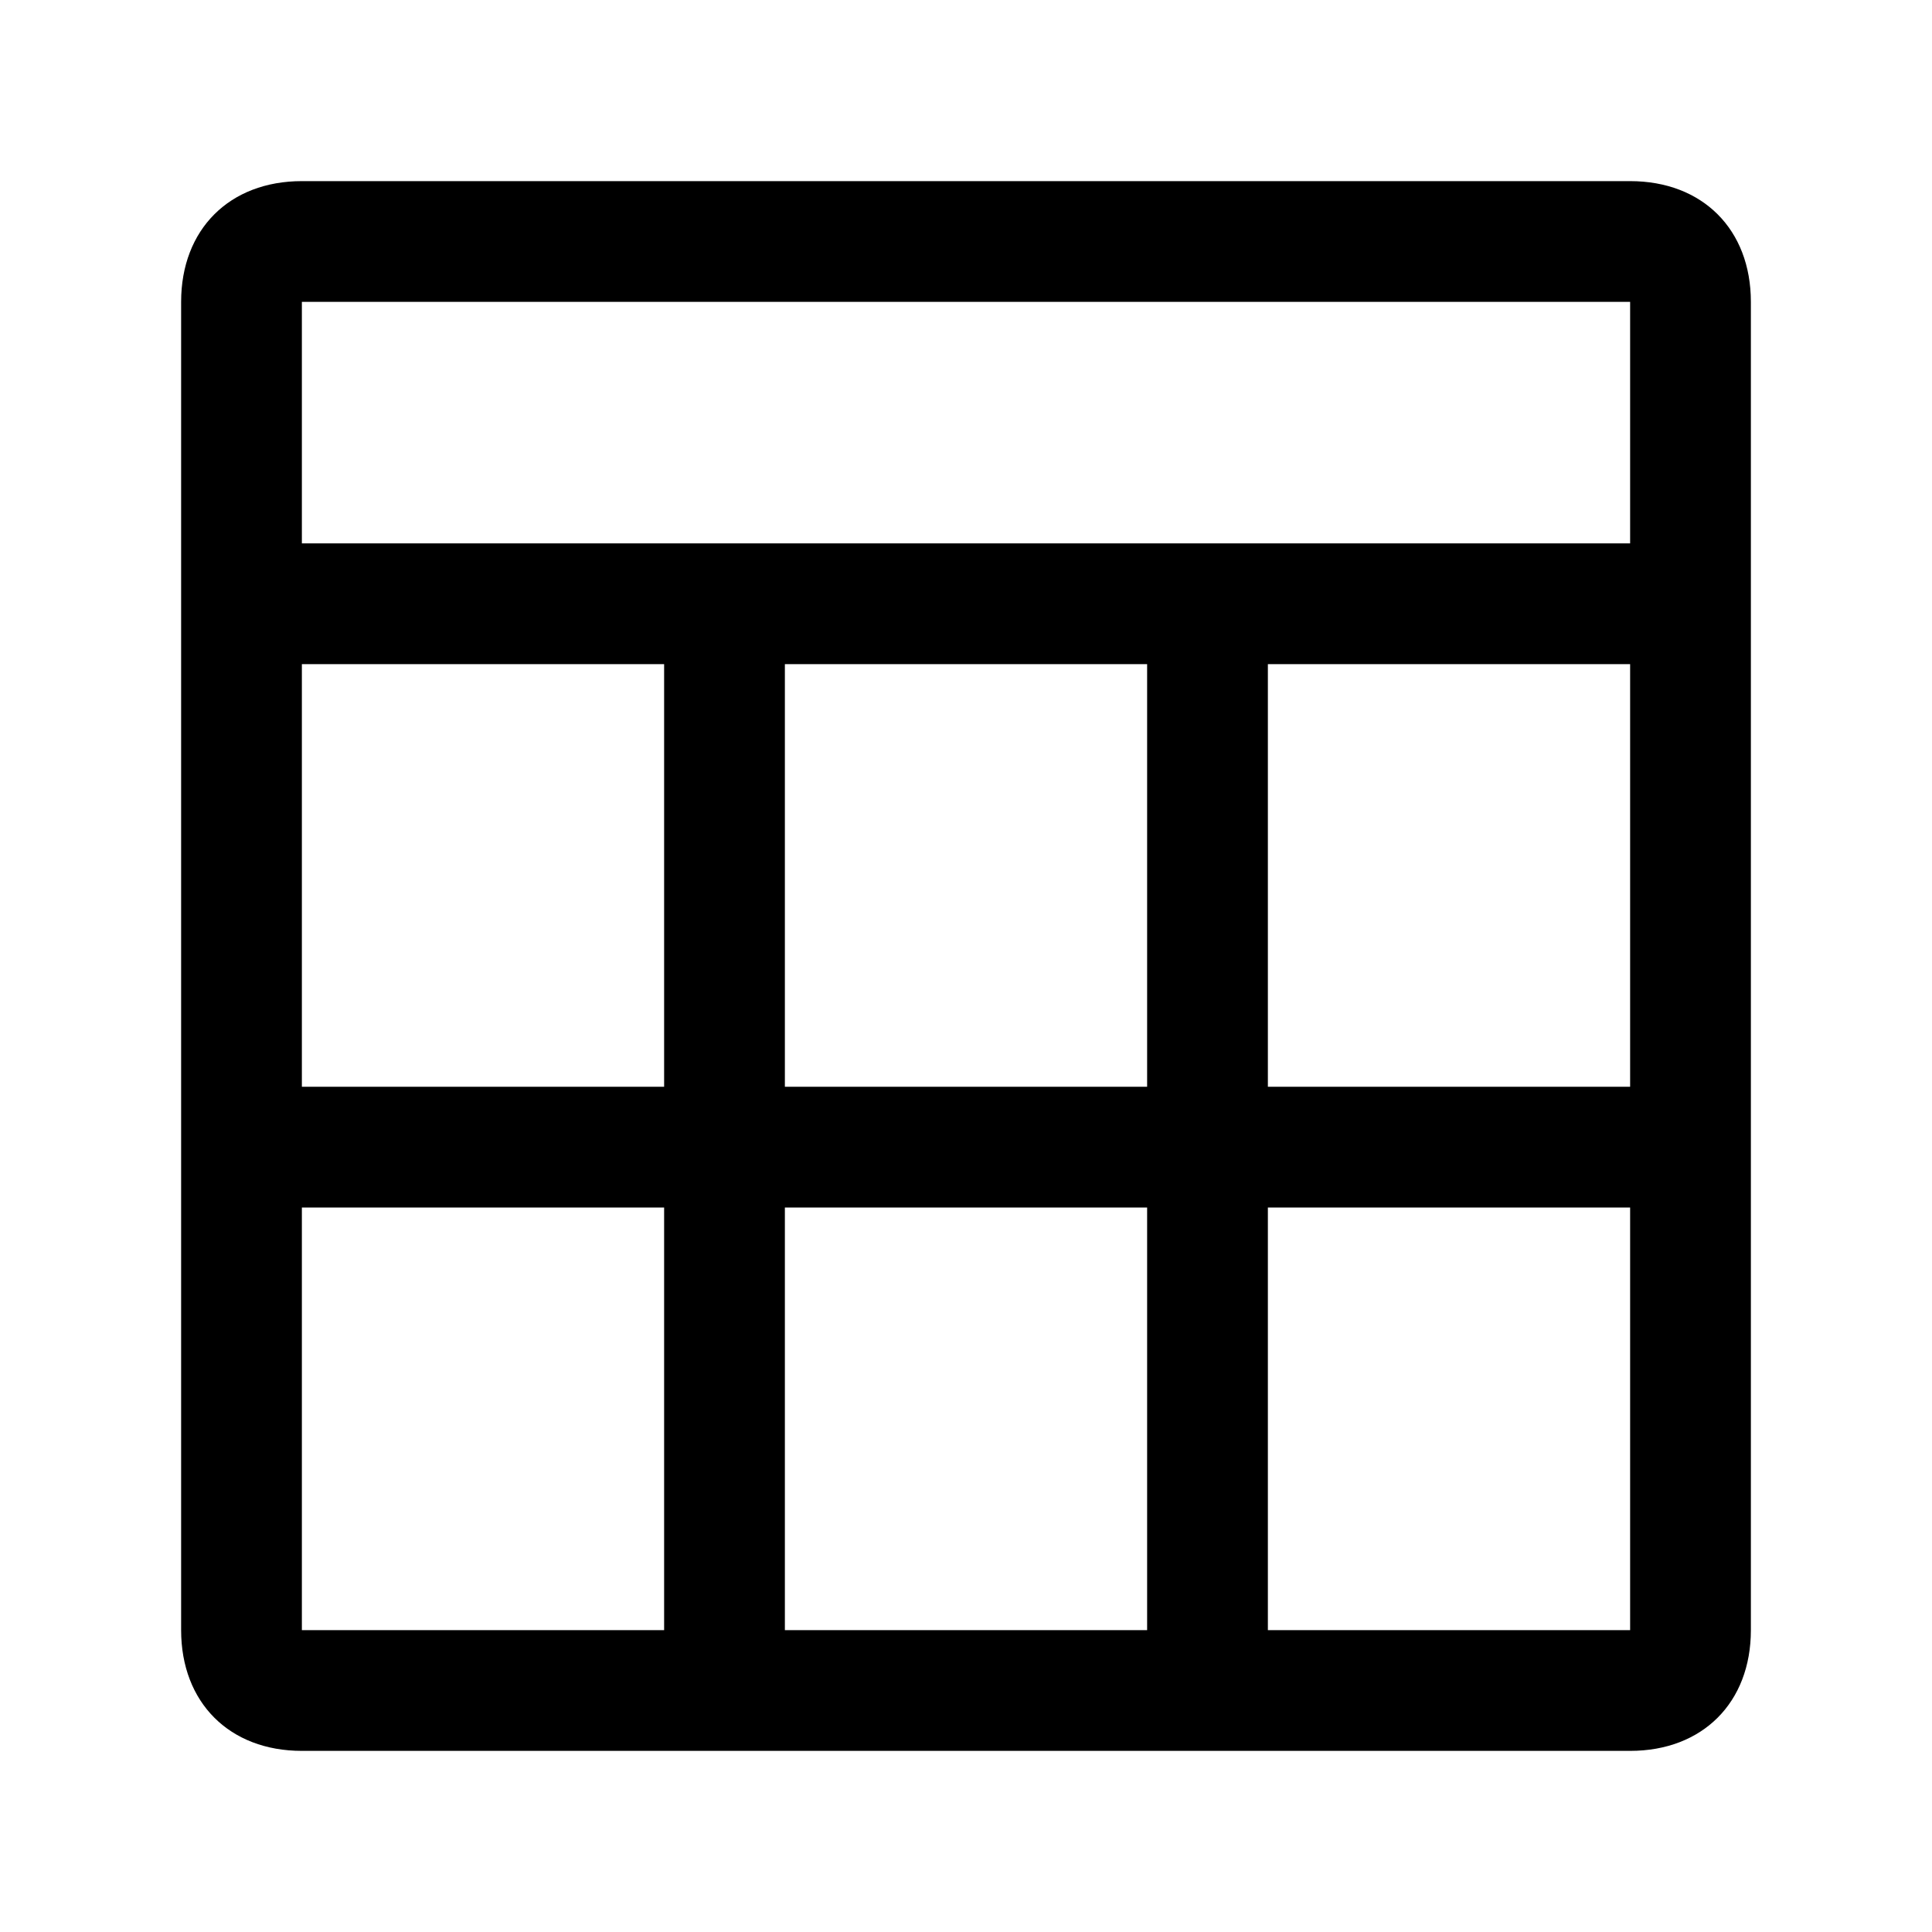 <svg xmlns="http://www.w3.org/2000/svg" style="enable-background:new 0 0 16 16" viewBox="0 0 16 16"><path d="M13.5,1.5h-11c-0.6,0-1,0.4-1,1v11c0,0.6,0.4,1,1,1h11c0.6,0,1-0.4,1-1v-11C14.5,1.9,14.1,1.5,13.5,1.5z M2.5,5.5h3V9h-3	V5.5z M6.5,9V5.5h3V9H6.5z M9.5,10v3.5h-3V10H9.5z M2.5,10h3v3.5h-3V10z M13.5,13.5h-3V10h3V13.5z M13.5,9h-3V5.5h3V9z M13.5,4.5	h-11v-2h11V4.5z"/></svg>
